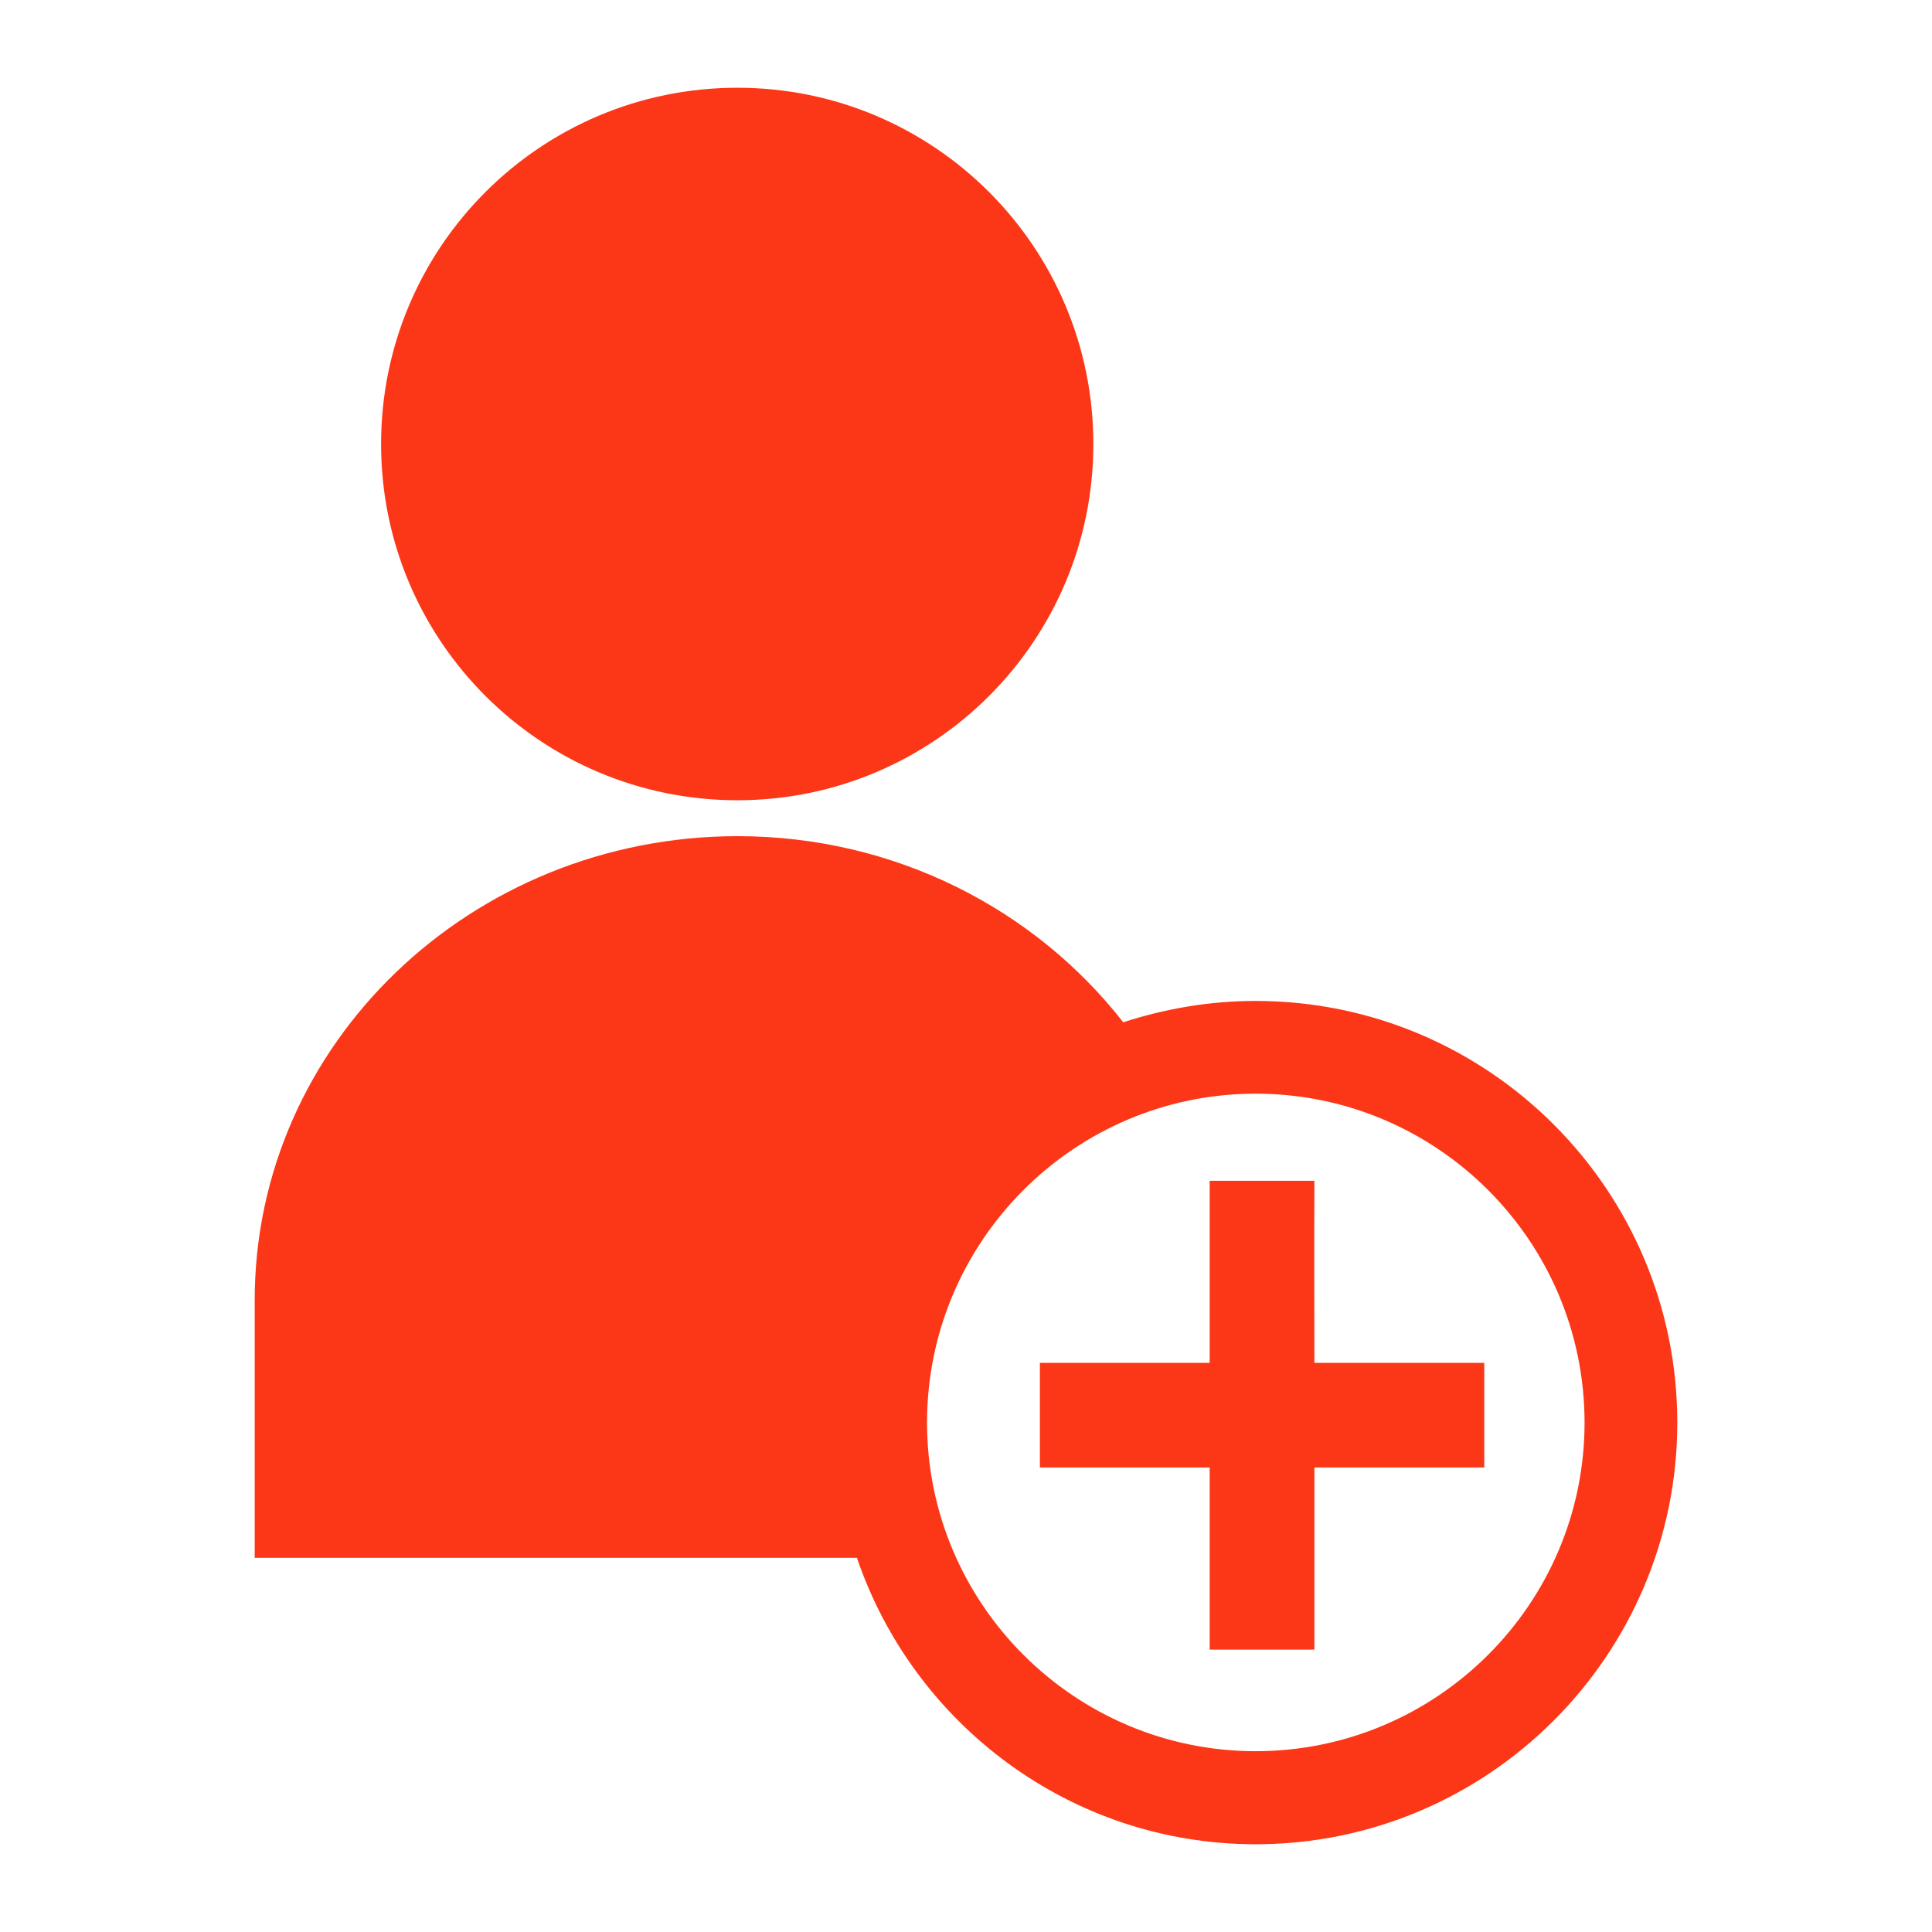 <?xml version="1.0" encoding="UTF-8"?> <svg xmlns="http://www.w3.org/2000/svg" xmlns:xlink="http://www.w3.org/1999/xlink" width="24px" height="24px" viewBox="0 0 24 24" version="1.1"><g id="surface1"><path style=" stroke:none;fill-rule:nonzero;fill:rgb(98.824%,21.569%,9.02%);fill-opacity:1;" d="M 13.582 5.516 C 13.582 3.07 11.602 1.09 9.16 1.09 C 6.715 1.09 4.734 3.07 4.734 5.516 C 4.734 7.961 6.715 9.941 9.16 9.941 C 11.602 9.941 13.582 7.961 13.582 5.516 Z M 13.582 5.516 "></path><path style=" stroke:none;fill-rule:nonzero;fill:rgb(98.824%,21.569%,9.02%);fill-opacity:1;" d="M 15.598 12.434 C 15.023 12.434 14.473 12.531 13.953 12.699 C 12.859 11.297 11.121 10.387 9.16 10.387 C 5.848 10.391 3.164 12.969 3.164 16.152 L 3.164 19.352 L 10.645 19.352 C 11.348 21.418 13.301 22.91 15.598 22.91 C 18.488 22.91 20.836 20.559 20.836 17.672 C 20.836 14.781 18.488 12.434 15.598 12.434 Z M 11.516 17.672 C 11.516 15.418 13.348 13.586 15.598 13.586 C 17.852 13.586 19.684 15.418 19.684 17.672 C 19.684 19.922 17.852 21.754 15.598 21.754 C 13.348 21.754 11.516 19.922 11.516 17.672 Z M 11.516 17.672 "></path><path style=" stroke:none;fill-rule:nonzero;fill:rgb(98.824%,21.569%,9.02%);fill-opacity:1;" d="M 16.328 14.668 L 15.027 14.668 C 15.027 15.289 15.027 16.93 15.027 16.93 C 15.027 16.93 13.617 16.93 12.918 16.93 L 12.918 18.23 C 13.617 18.23 15.027 18.23 15.027 18.23 C 15.027 18.23 15.027 19.867 15.027 20.492 L 16.328 20.492 C 16.328 19.867 16.328 18.23 16.328 18.23 C 16.328 18.23 17.738 18.23 18.438 18.23 L 18.438 16.93 C 17.738 16.93 16.328 16.93 16.328 16.93 C 16.328 16.93 16.324 15.289 16.328 14.668 Z M 16.328 14.668 "></path></g></svg> 